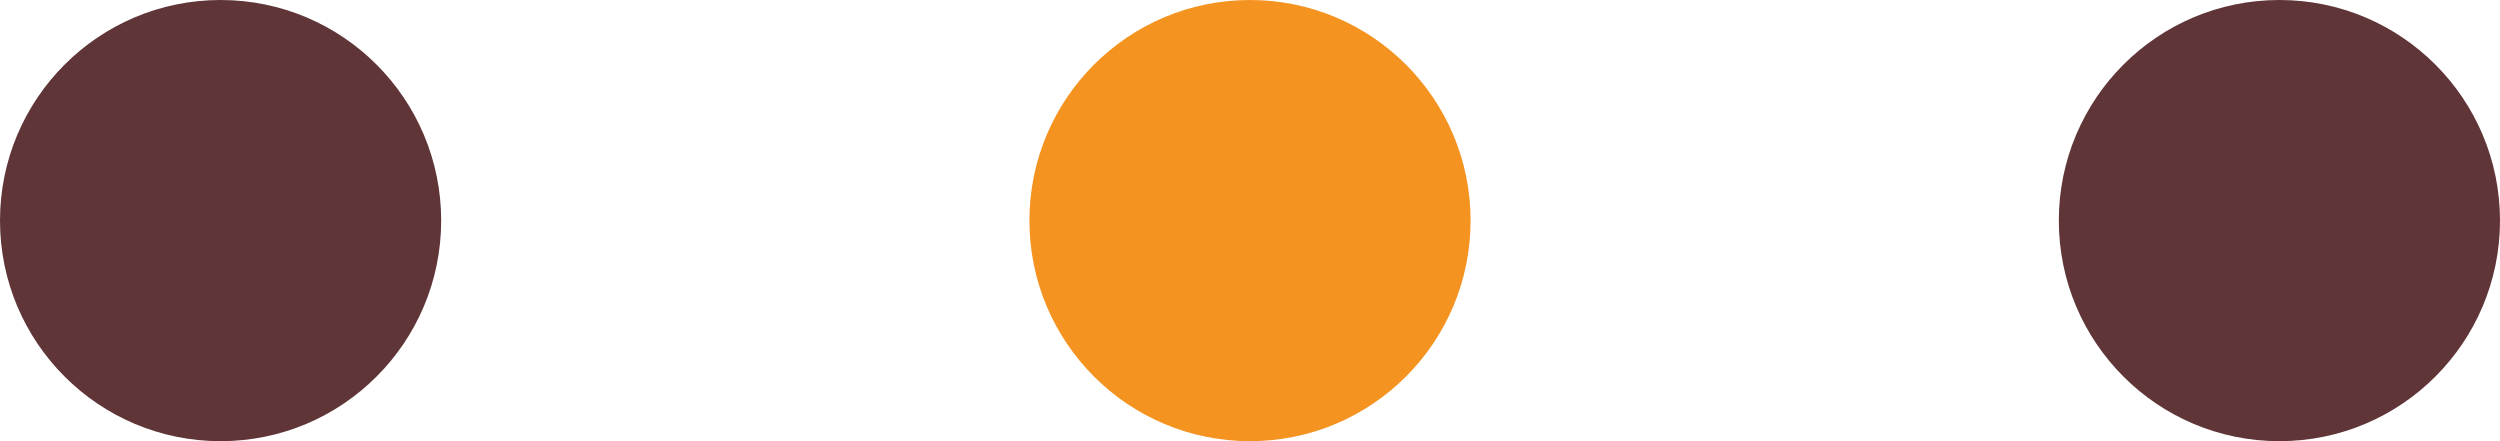 <svg width="17" height="3" viewBox="0 0 17 3" fill="none" xmlns="http://www.w3.org/2000/svg">
<circle cx="1.5" cy="1.5" r="1.5" fill="#5F3538"/>
<circle cx="8.5" cy="1.5" r="1.5" fill="#F59321"/>
<circle cx="15.5" cy="1.5" r="1.5" fill="#5F3538"/>
</svg>

